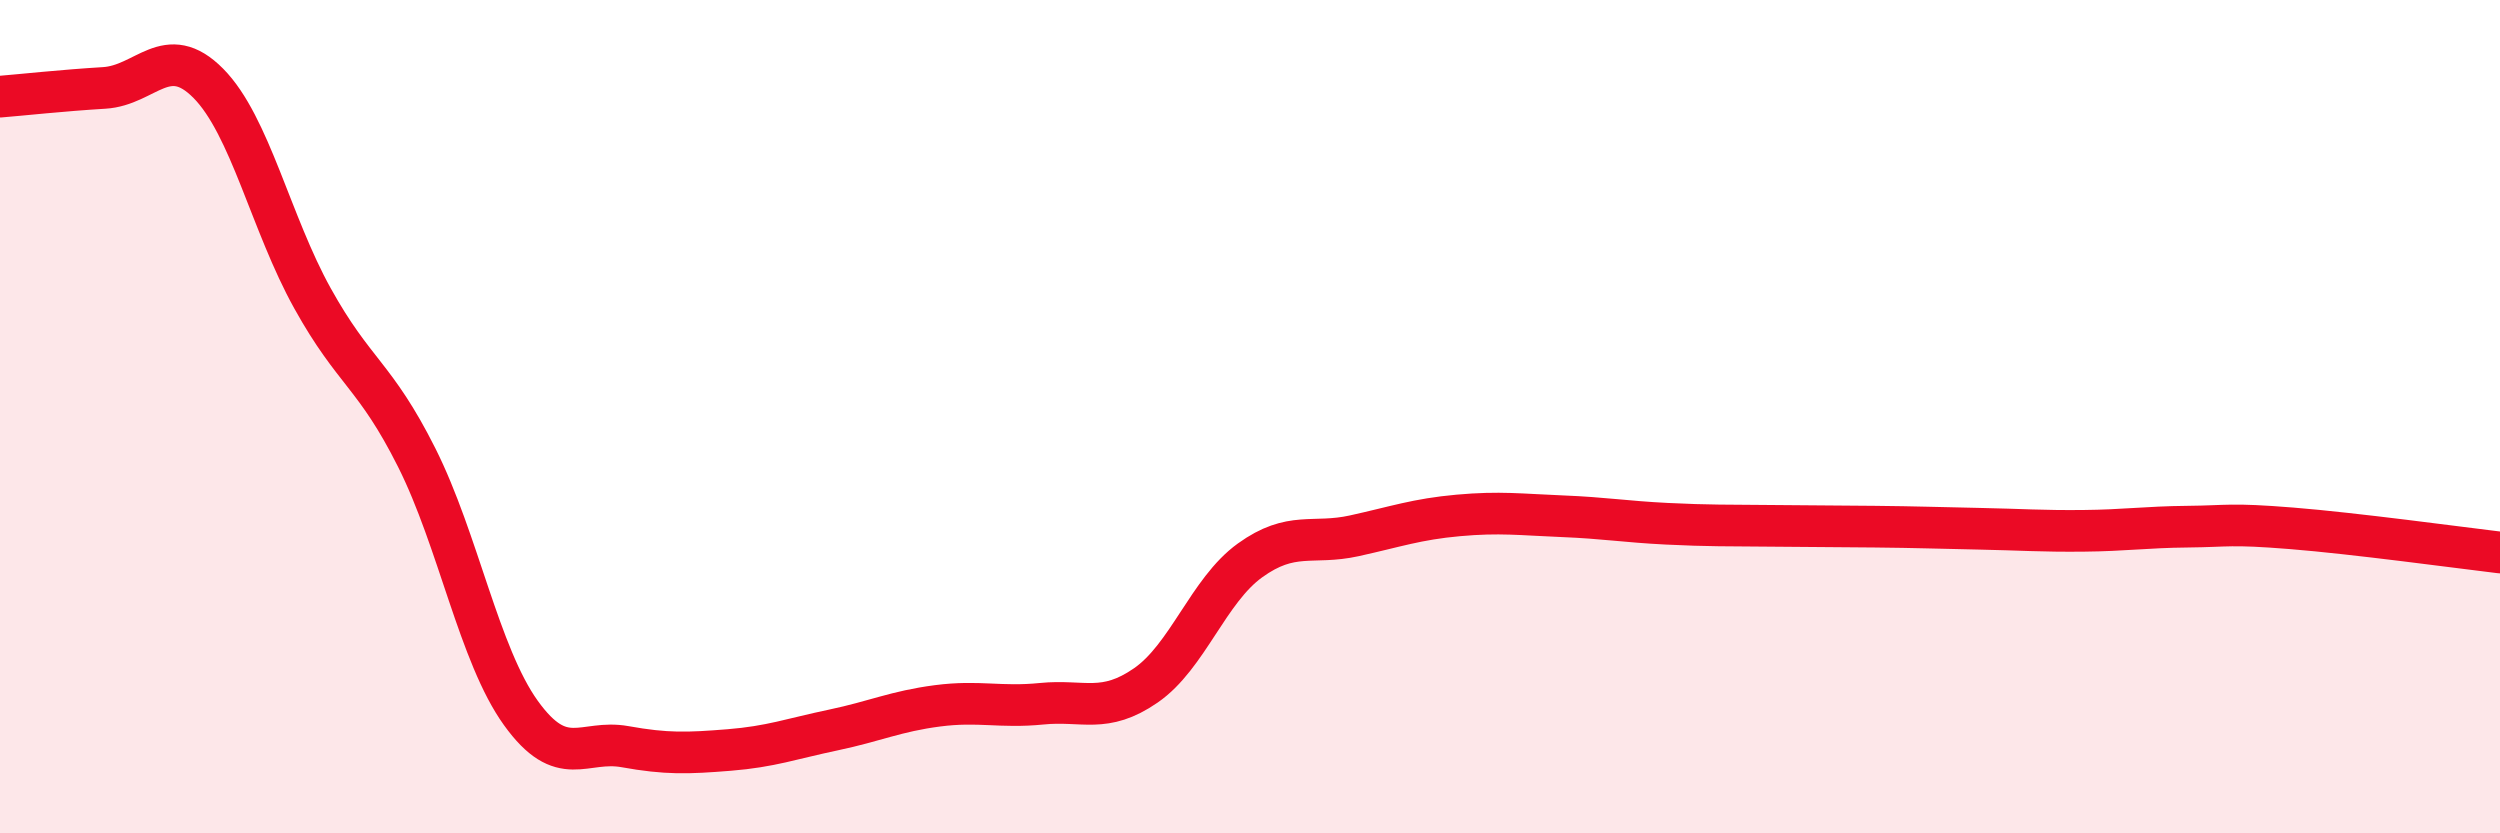 
    <svg width="60" height="20" viewBox="0 0 60 20" xmlns="http://www.w3.org/2000/svg">
      <path
        d="M 0,2.32 C 0.5,2.28 1.5,2.17 2.5,2.11 C 3.5,2.05 4,0.99 5,2 C 6,3.01 6.5,5.36 7.5,7.16 C 8.5,8.96 9,8.99 10,10.98 C 11,12.97 11.5,15.72 12.5,17.11 C 13.5,18.5 14,17.74 15,17.92 C 16,18.1 16.5,18.08 17.5,18 C 18.5,17.92 19,17.73 20,17.52 C 21,17.31 21.5,17.07 22.5,16.94 C 23.5,16.81 24,16.99 25,16.89 C 26,16.79 26.5,17.14 27.5,16.45 C 28.5,15.76 29,14.17 30,13.45 C 31,12.73 31.5,13.08 32.5,12.86 C 33.5,12.64 34,12.46 35,12.37 C 36,12.28 36.5,12.35 37.5,12.39 C 38.5,12.43 39,12.52 40,12.57 C 41,12.62 41.5,12.61 42.5,12.62 C 43.5,12.63 44,12.63 45,12.64 C 46,12.65 46.5,12.67 47.5,12.69 C 48.5,12.71 49,12.75 50,12.74 C 51,12.73 51.5,12.65 52.5,12.64 C 53.5,12.63 53.5,12.56 55,12.68 C 56.5,12.8 59,13.14 60,13.26L60 20L0 20Z"
        fill="#EB0A25"
        opacity="0.1"
        stroke-linecap="round"
        stroke-linejoin="round"
      />
      <path
        d="M 0,2.32 C 0.5,2.28 1.5,2.17 2.5,2.11 C 3.5,2.05 4,0.99 5,2 C 6,3.01 6.5,5.36 7.5,7.16 C 8.5,8.96 9,8.99 10,10.98 C 11,12.97 11.5,15.72 12.5,17.11 C 13.5,18.5 14,17.74 15,17.92 C 16,18.1 16.5,18.08 17.5,18 C 18.5,17.92 19,17.73 20,17.52 C 21,17.31 21.5,17.07 22.5,16.94 C 23.5,16.81 24,16.99 25,16.89 C 26,16.79 26.5,17.14 27.5,16.45 C 28.5,15.76 29,14.17 30,13.45 C 31,12.73 31.5,13.08 32.5,12.86 C 33.5,12.64 34,12.46 35,12.37 C 36,12.28 36.5,12.35 37.5,12.39 C 38.5,12.43 39,12.52 40,12.57 C 41,12.62 41.5,12.61 42.5,12.62 C 43.5,12.63 44,12.63 45,12.64 C 46,12.65 46.5,12.67 47.5,12.69 C 48.5,12.71 49,12.75 50,12.74 C 51,12.73 51.5,12.65 52.5,12.64 C 53.5,12.63 53.5,12.56 55,12.68 C 56.5,12.8 59,13.14 60,13.26"
        stroke="#EB0A25"
        stroke-width="1"
        fill="none"
        stroke-linecap="round"
        stroke-linejoin="round"
      />
    </svg>
  